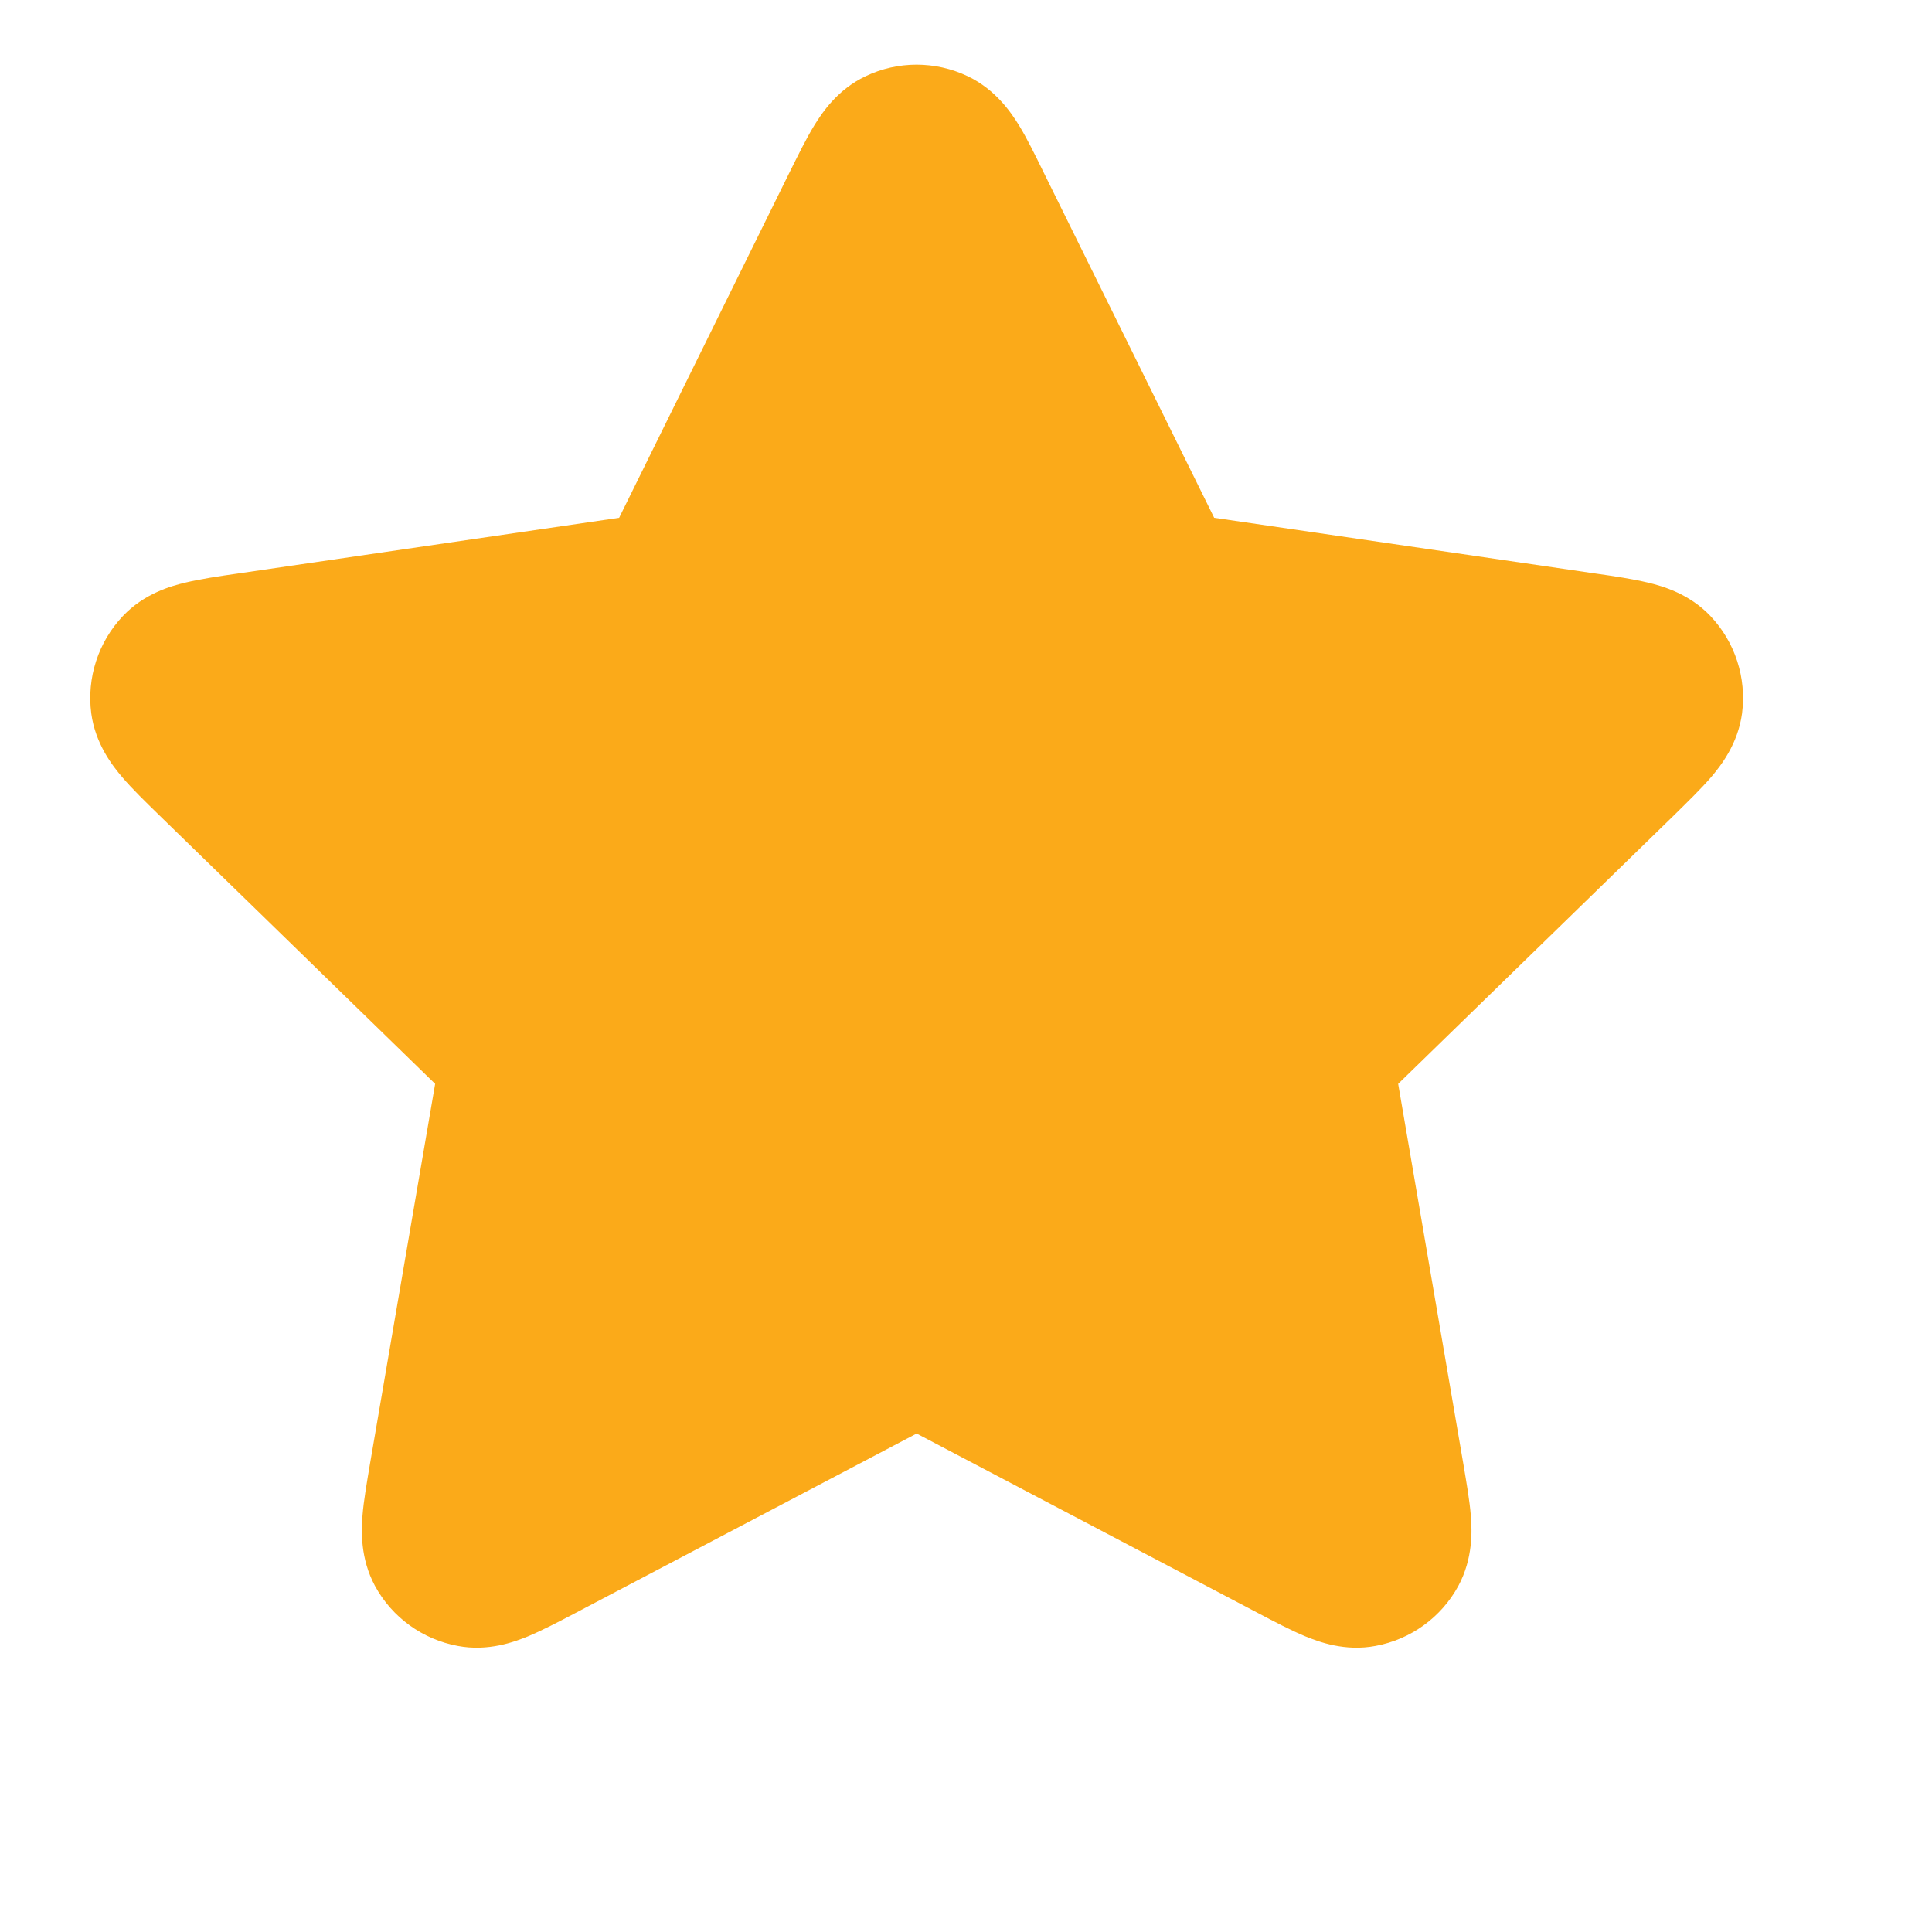 <svg width="13" height="13" viewBox="0 0 13 13" fill="none" xmlns="http://www.w3.org/2000/svg">
<path d="M6.512 0.513C6.294 0.409 6.041 0.409 5.824 0.513C5.635 0.603 5.532 0.758 5.479 0.844C5.425 0.932 5.37 1.045 5.315 1.155L4.166 3.484L1.594 3.86C1.473 3.877 1.349 3.896 1.248 3.92C1.15 3.943 0.97 3.994 0.827 4.145C0.661 4.32 0.583 4.561 0.614 4.8C0.642 5.007 0.758 5.154 0.823 5.23C0.89 5.309 0.98 5.396 1.068 5.482L2.928 7.293L2.489 9.853C2.469 9.973 2.447 10.097 2.439 10.2C2.431 10.3 2.424 10.487 2.523 10.671C2.638 10.883 2.843 11.031 3.08 11.075C3.285 11.114 3.461 11.048 3.554 11.01C3.649 10.97 3.761 10.912 3.869 10.855L6.168 9.646L8.467 10.855C8.575 10.912 8.686 10.97 8.782 11.01C8.875 11.048 9.05 11.114 9.256 11.075C9.493 11.031 9.698 10.883 9.813 10.671C9.912 10.487 9.905 10.3 9.897 10.2C9.889 10.097 9.867 9.973 9.847 9.853L9.408 7.293L11.268 5.482C11.355 5.396 11.445 5.309 11.513 5.23C11.578 5.154 11.694 5.007 11.722 4.8C11.753 4.561 11.675 4.32 11.509 4.145C11.366 3.994 11.185 3.943 11.088 3.92C10.987 3.896 10.863 3.877 10.742 3.86L8.17 3.484L7.02 1.155C6.966 1.045 6.911 0.932 6.857 0.844C6.804 0.758 6.7 0.603 6.512 0.513Z" fill="#FBAA19"/>
</svg>
